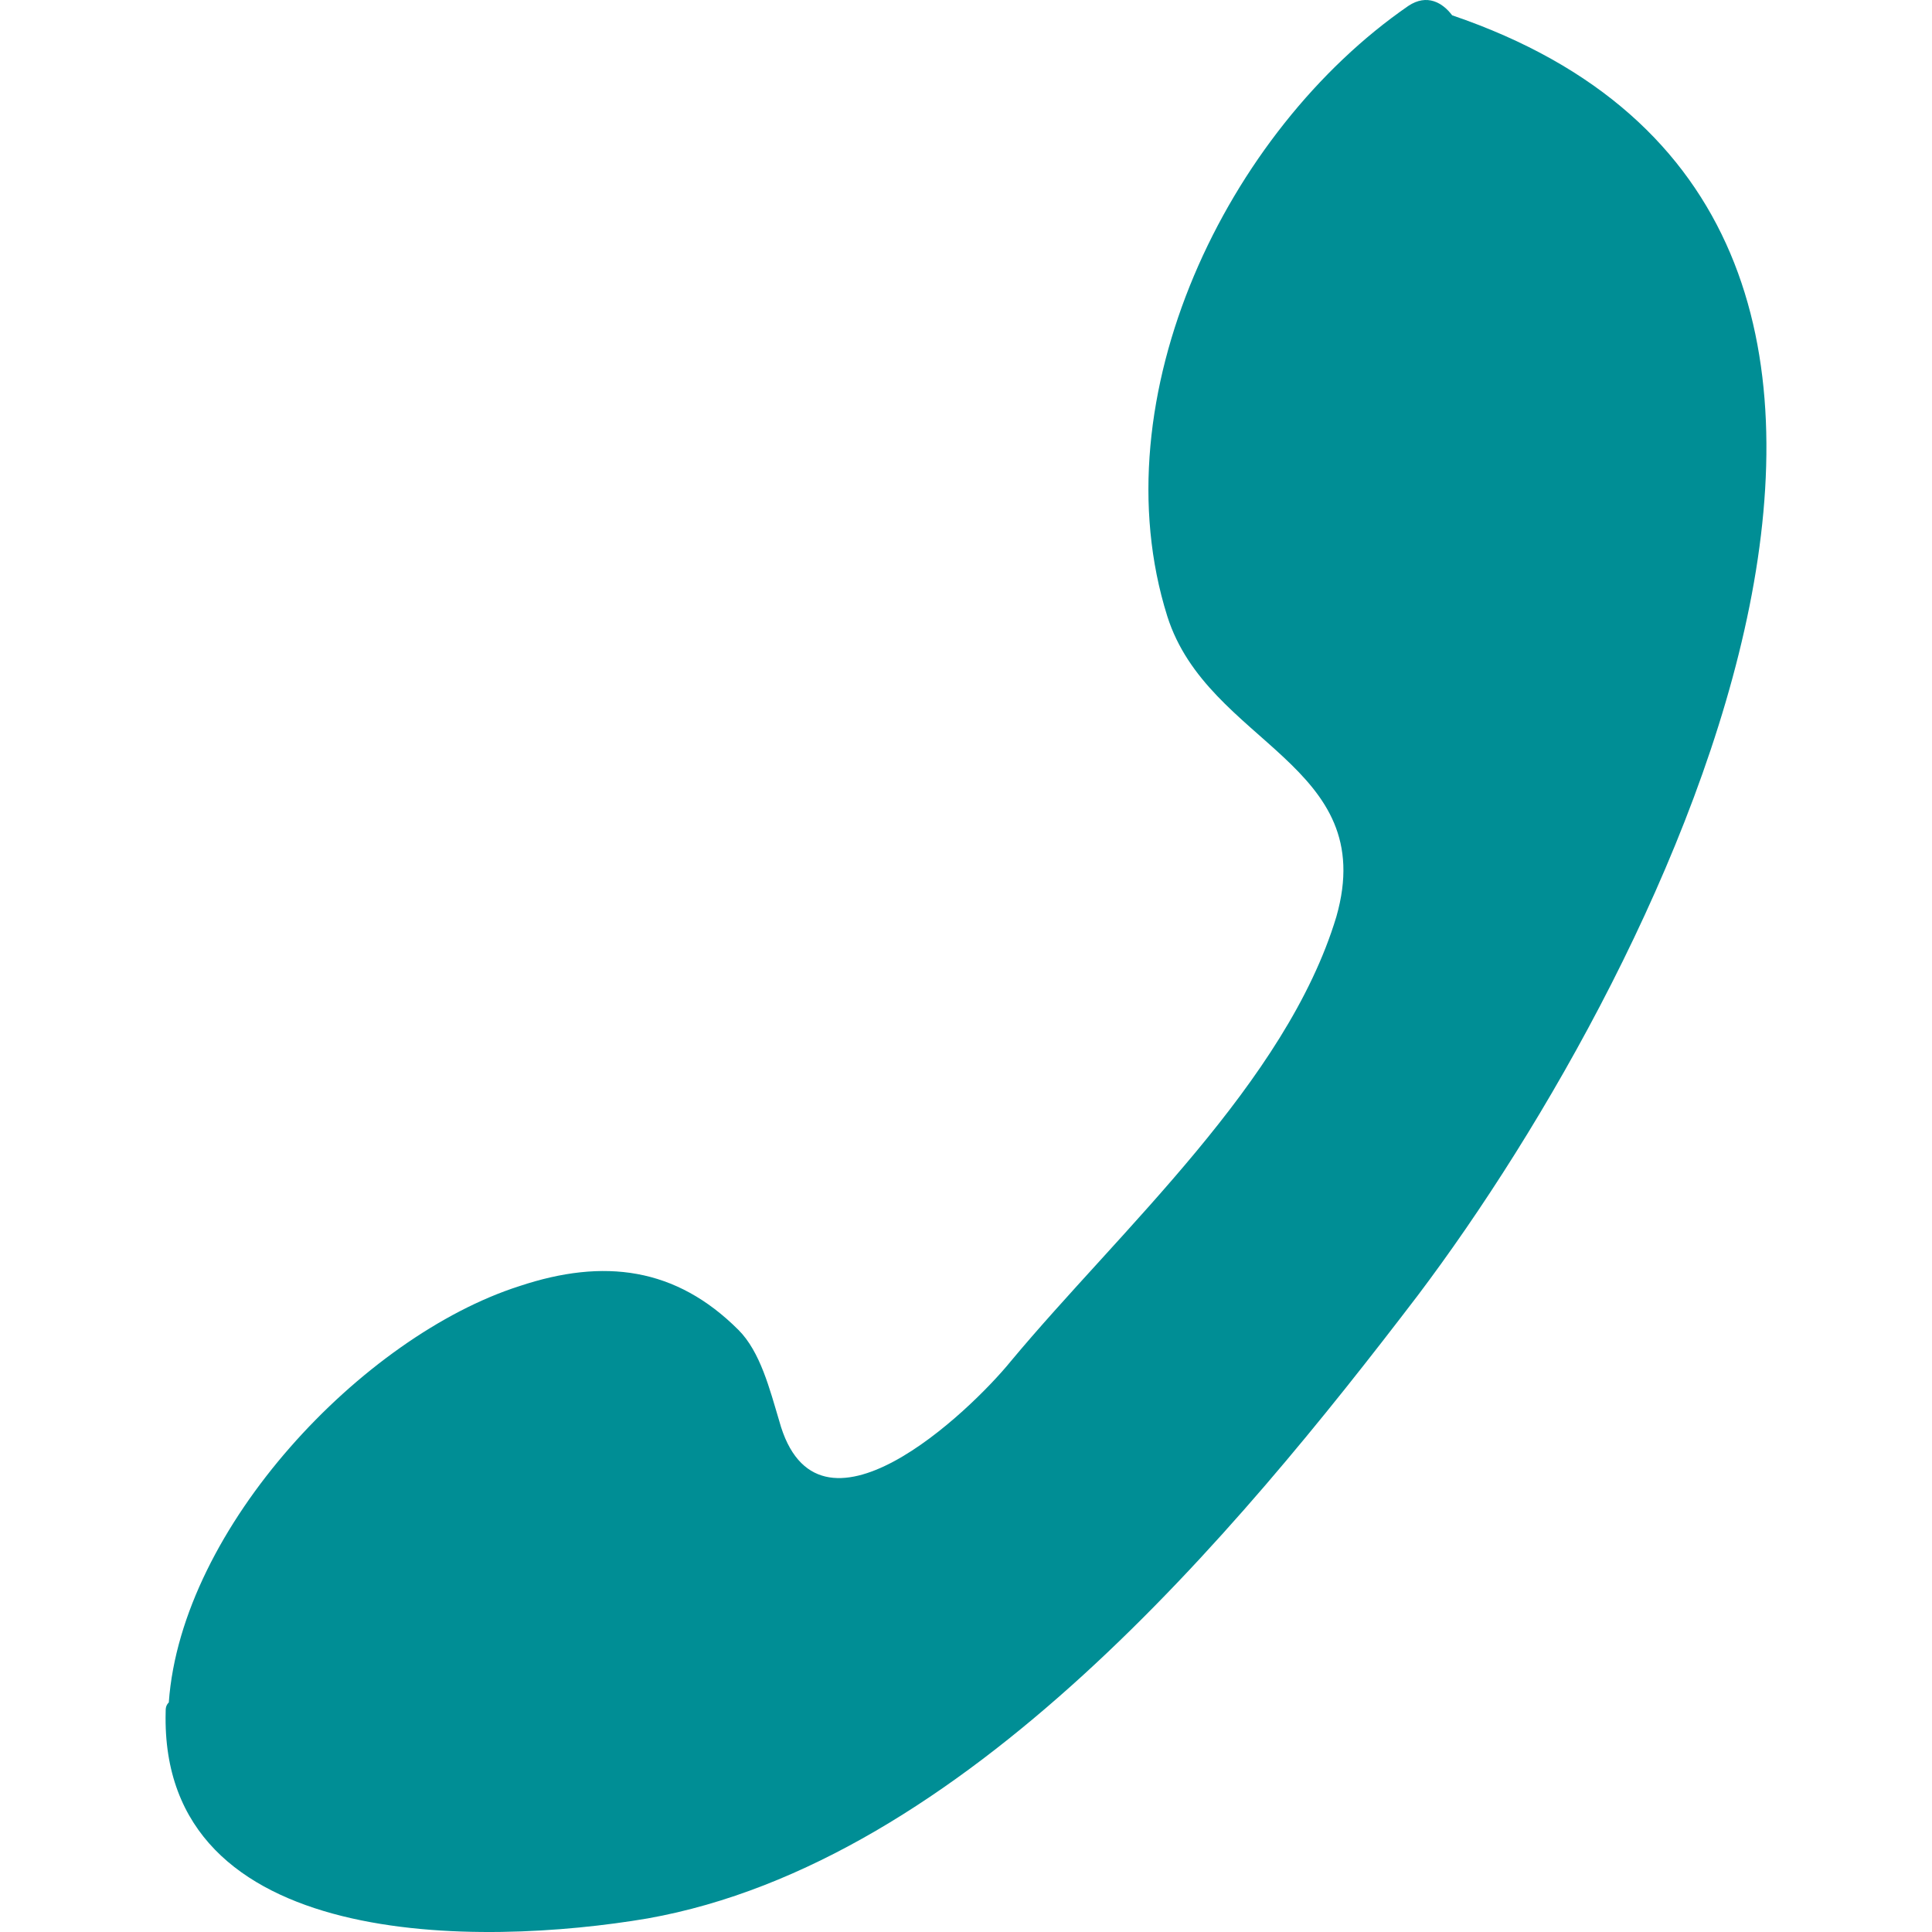 <?xml version="1.0" encoding="UTF-8"?> <svg xmlns="http://www.w3.org/2000/svg" xmlns:xlink="http://www.w3.org/1999/xlink" version="1.1" id="Capa_1" x="0px" y="0px" viewBox="0 0 377.744 377.745" style="enable-background:new 0 0 377.744 377.745;" xml:space="preserve"><g><path d="M283.922,2.992c-1.836-2.448-4.895-4.284-8.566-1.836c-35.496,24.48-60.59,76.5-47.125,119.34 c7.957,25.092,41.615,28.764,33.049,58.752c-9.793,32.436-42.229,61.199-63.648,86.903c-7.957,9.792-37.944,38.557-45.289,11.628 c-1.836-6.12-3.672-13.464-7.956-17.748c-12.24-12.239-26.316-14.075-42.84-8.567c-30.6,9.792-66.096,47.124-68.544,81.396 c-0.612,0.612-0.612,1.225-0.612,1.836c-1.224,47.124,61.812,45.9,94.248,40.393c61.812-11.017,115.057-75.276,150.553-121.788 C326.15,188.428,398.979,42.16,283.922,2.992z" fill="#000000" style="fill: rgb(0, 142, 149);"></path></g></svg> 